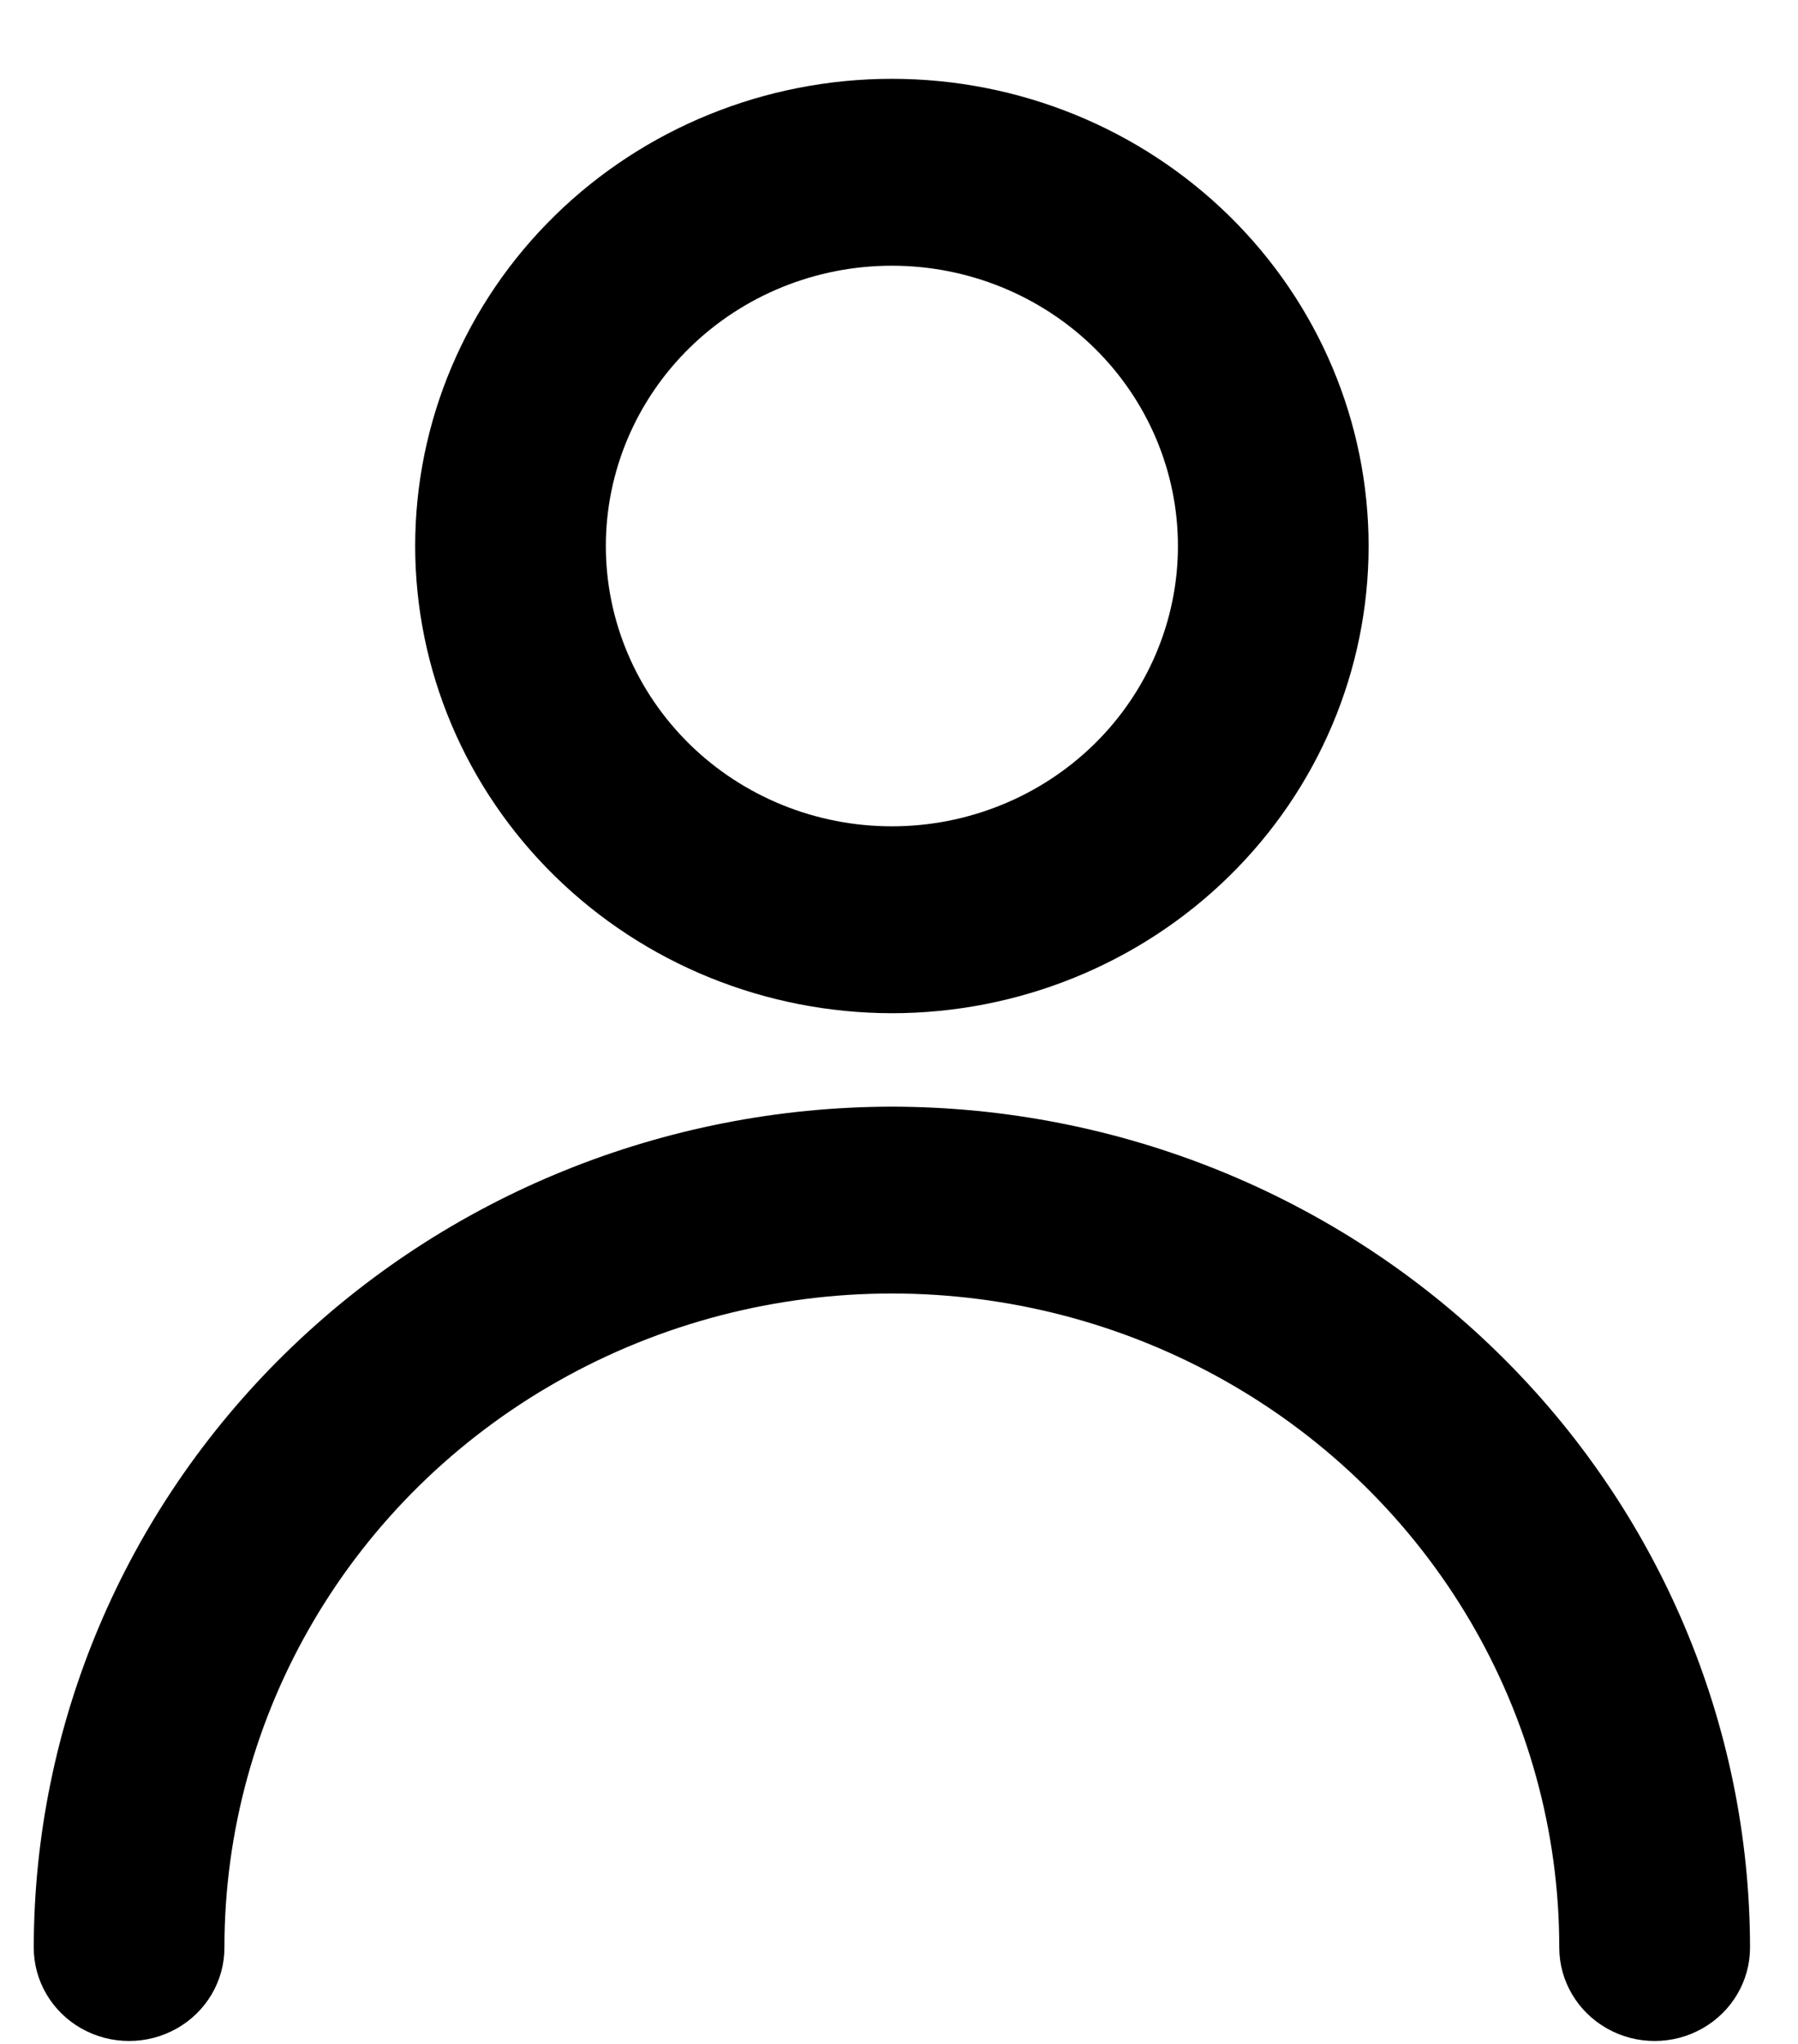 <svg width="22" height="25" viewBox="0 0 22 25" fill="none" xmlns="http://www.w3.org/2000/svg">
<g id="Group 2093">
<path id="Vector" d="M10.913 13.536C8.129 13.539 5.46 14.623 3.492 16.552C1.523 18.48 0.416 21.094 0.413 23.822C0.413 24.23 0.635 24.607 0.996 24.811C1.357 25.015 1.802 25.015 2.163 24.811C2.524 24.607 2.746 24.23 2.746 23.822C2.746 20.963 4.302 18.322 6.829 16.893C9.356 15.464 12.469 15.464 14.996 16.893C17.523 18.322 19.079 20.963 19.079 23.822C19.079 24.23 19.302 24.607 19.663 24.811C20.023 25.015 20.468 25.015 20.829 24.811C21.19 24.607 21.413 24.23 21.413 23.822C21.41 21.095 20.302 18.48 18.334 16.552C16.366 14.623 13.697 13.539 10.913 13.536ZM10.913 12.393C12.46 12.393 13.944 11.791 15.038 10.719C16.132 9.647 16.746 8.194 16.746 6.679C16.746 5.163 16.132 3.71 15.038 2.638C13.944 1.566 12.46 0.964 10.913 0.964C9.366 0.964 7.882 1.566 6.788 2.638C5.694 3.71 5.08 5.163 5.08 6.679C5.081 8.194 5.696 9.646 6.79 10.717C7.884 11.789 9.366 12.391 10.913 12.393ZM10.913 10.107C9.984 10.107 9.094 9.746 8.438 9.103C7.782 8.46 7.413 7.588 7.413 6.679C7.413 5.769 7.782 4.897 8.438 4.254C9.094 3.611 9.984 3.25 10.913 3.25C11.841 3.25 12.731 3.611 13.388 4.254C14.044 4.897 14.413 5.769 14.413 6.679C14.413 7.588 14.044 8.46 13.388 9.103C12.731 9.746 11.841 10.107 10.913 10.107Z" fill="black"/>
</g>
</svg>

